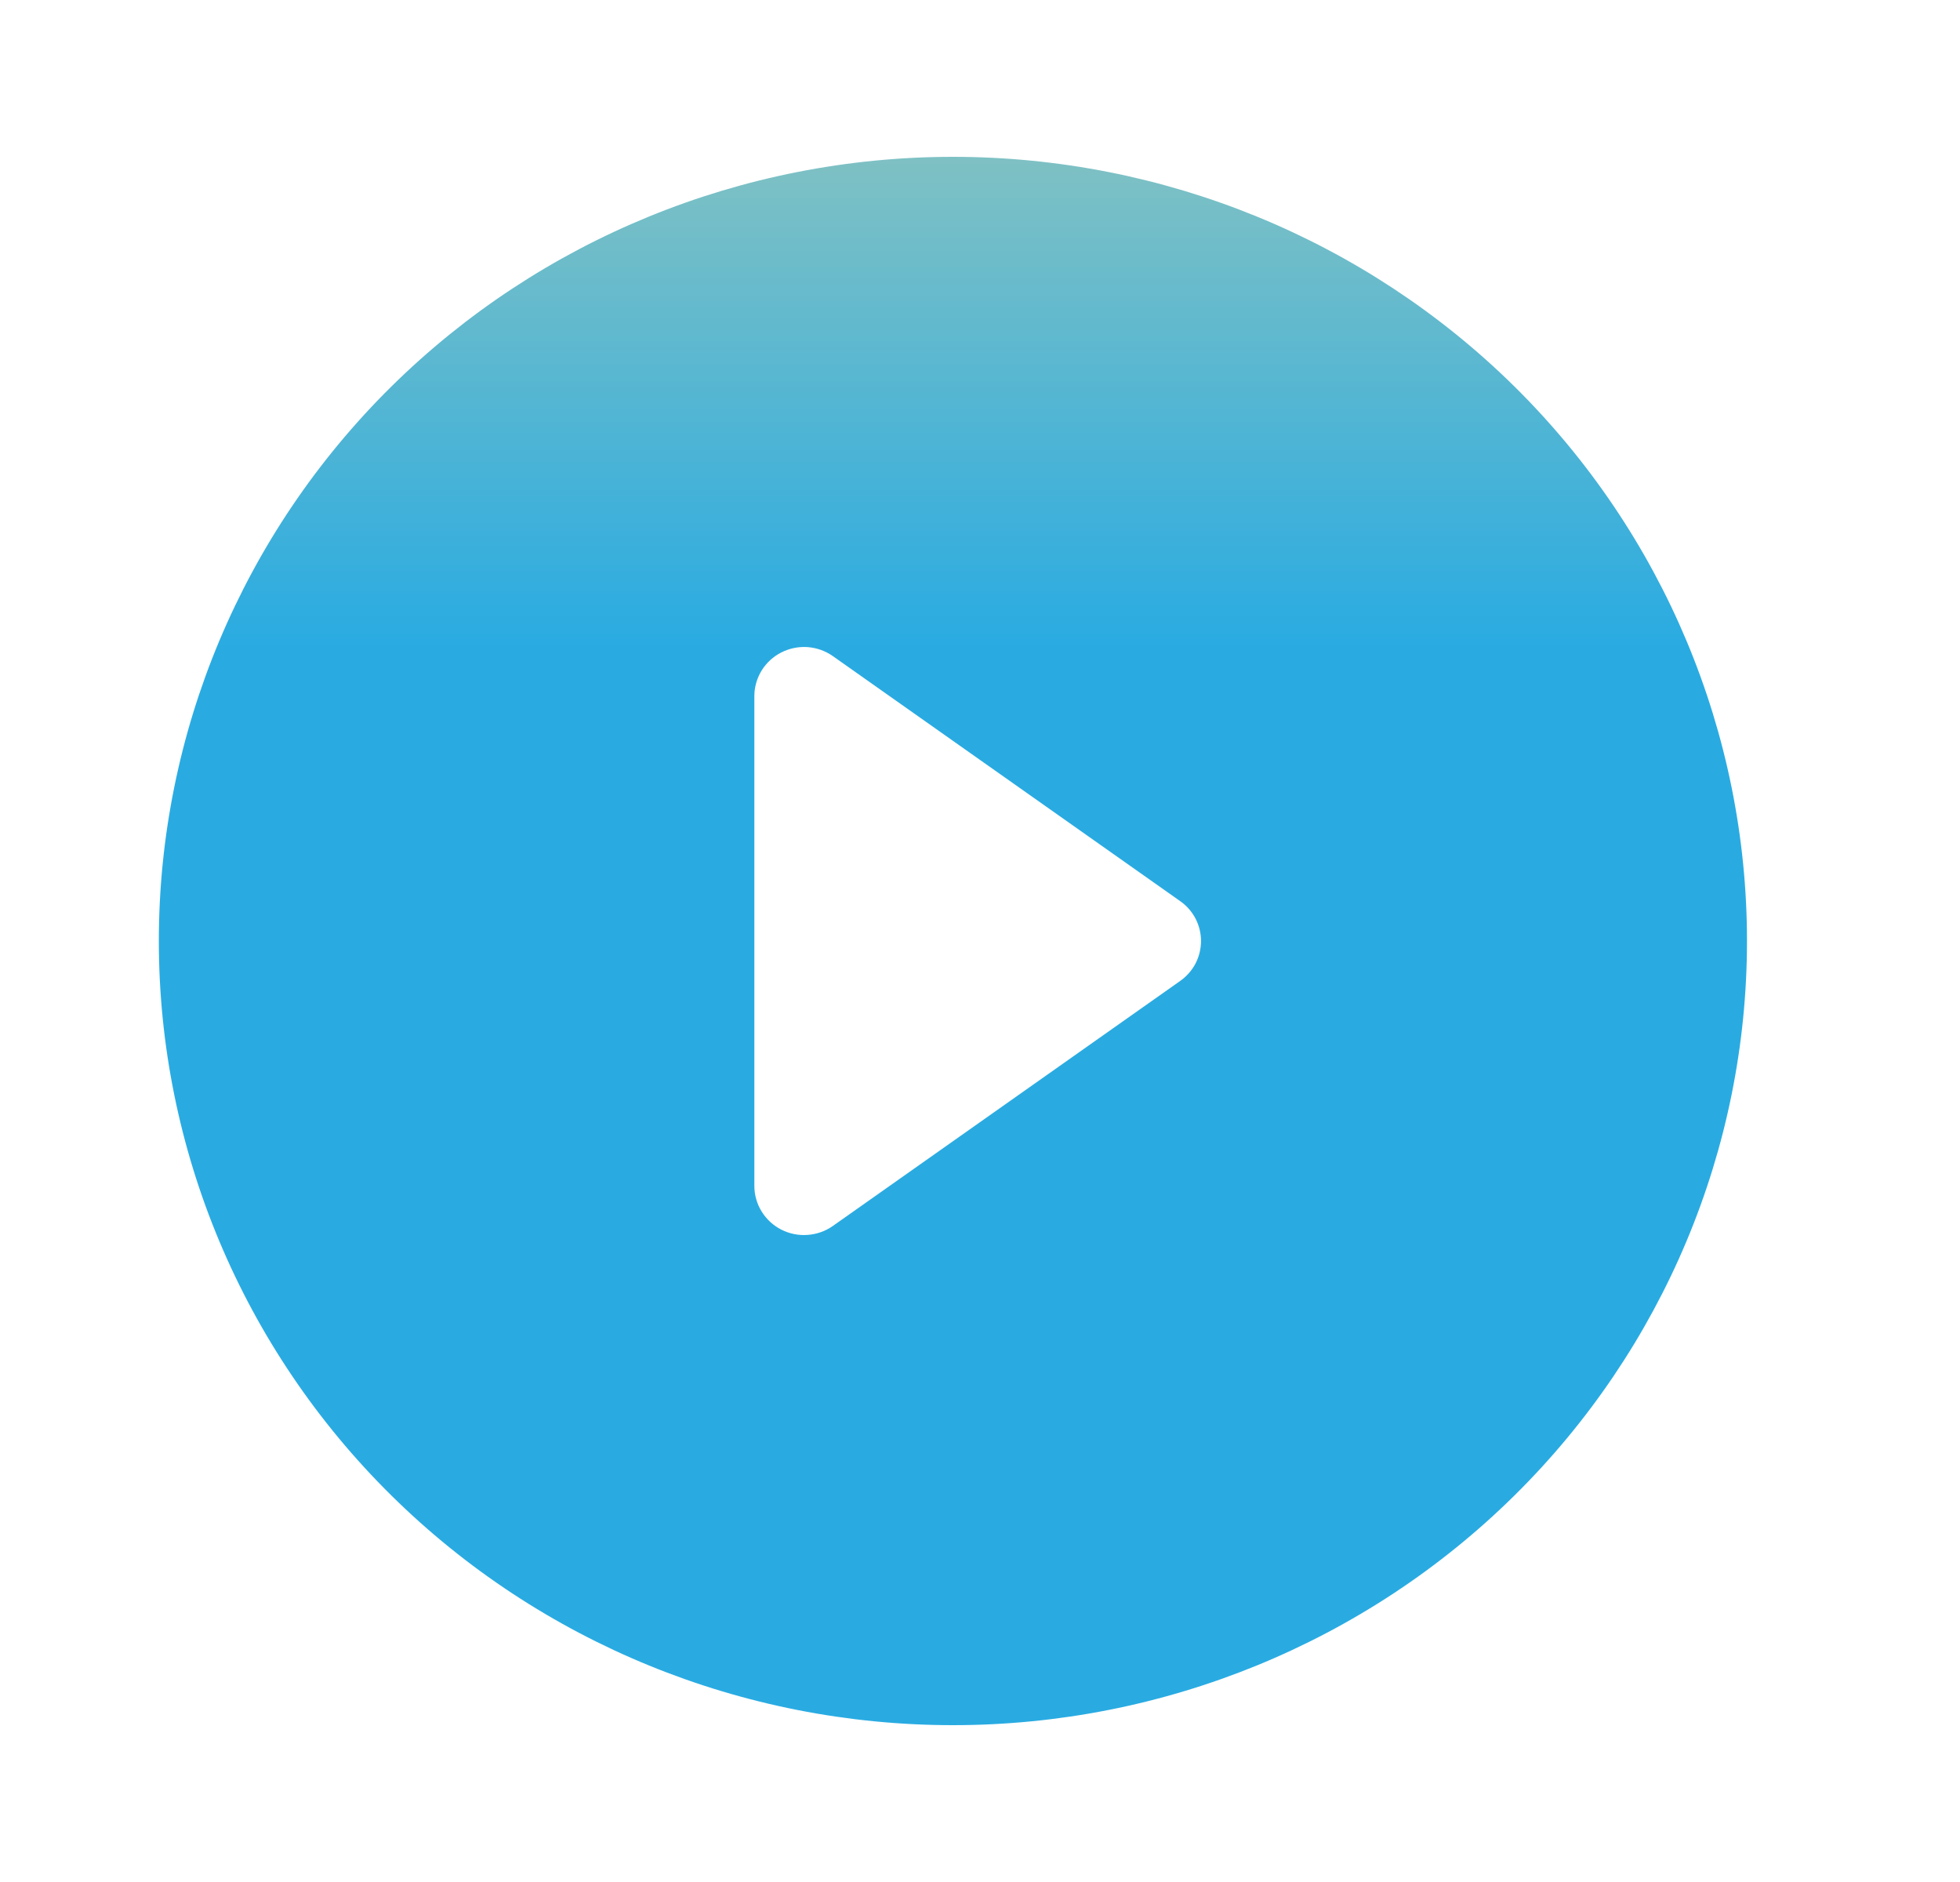 <svg width="25" height="24" viewBox="0 0 25 24" fill="none" xmlns="http://www.w3.org/2000/svg">
<g clip-path="url(#clip0_541_6447)">
<path d="M22.283 12C22.283 14.652 21.216 17.196 19.317 19.071C17.417 20.947 14.841 22 12.155 22C9.468 22 6.892 20.947 4.992 19.071C3.093 17.196 2.026 14.652 2.026 12C2.026 9.348 3.093 6.805 4.992 4.929C6.892 3.054 9.468 2 12.155 2C14.841 2 17.417 3.054 19.317 4.929C21.216 6.805 22.283 9.348 22.283 12ZM10.623 8.367C10.528 8.3 10.417 8.261 10.301 8.252C10.185 8.244 10.069 8.268 9.966 8.32C9.862 8.373 9.776 8.452 9.715 8.55C9.655 8.648 9.622 8.761 9.622 8.875V15.125C9.622 15.24 9.655 15.353 9.715 15.45C9.776 15.548 9.862 15.628 9.966 15.681C10.069 15.733 10.185 15.757 10.301 15.748C10.417 15.74 10.528 15.701 10.623 15.634L15.054 12.509C15.136 12.451 15.203 12.375 15.249 12.287C15.295 12.198 15.319 12.1 15.319 12C15.319 11.901 15.295 11.803 15.249 11.714C15.203 11.626 15.136 11.549 15.054 11.492L10.623 8.367Z" fill="url(#paint0_linear_541_6447)"/>
</g>
<defs>
<linearGradient id="paint0_linear_541_6447" x1="16.037" y1="-7.367" x2="16.037" y2="40.734" gradientUnits="userSpaceOnUse">
<stop stop-color="#FFE196"/>
<stop offset="0.325" stop-color="#29ABE2"/>
<stop offset="0.941" stop-color="#29ABE2"/>
</linearGradient>
<clipPath id="clip0_541_6447">
<rect width="20.258" height="20" fill="white" transform="translate(2.026 2)"/>
</clipPath>
</defs>
</svg>
